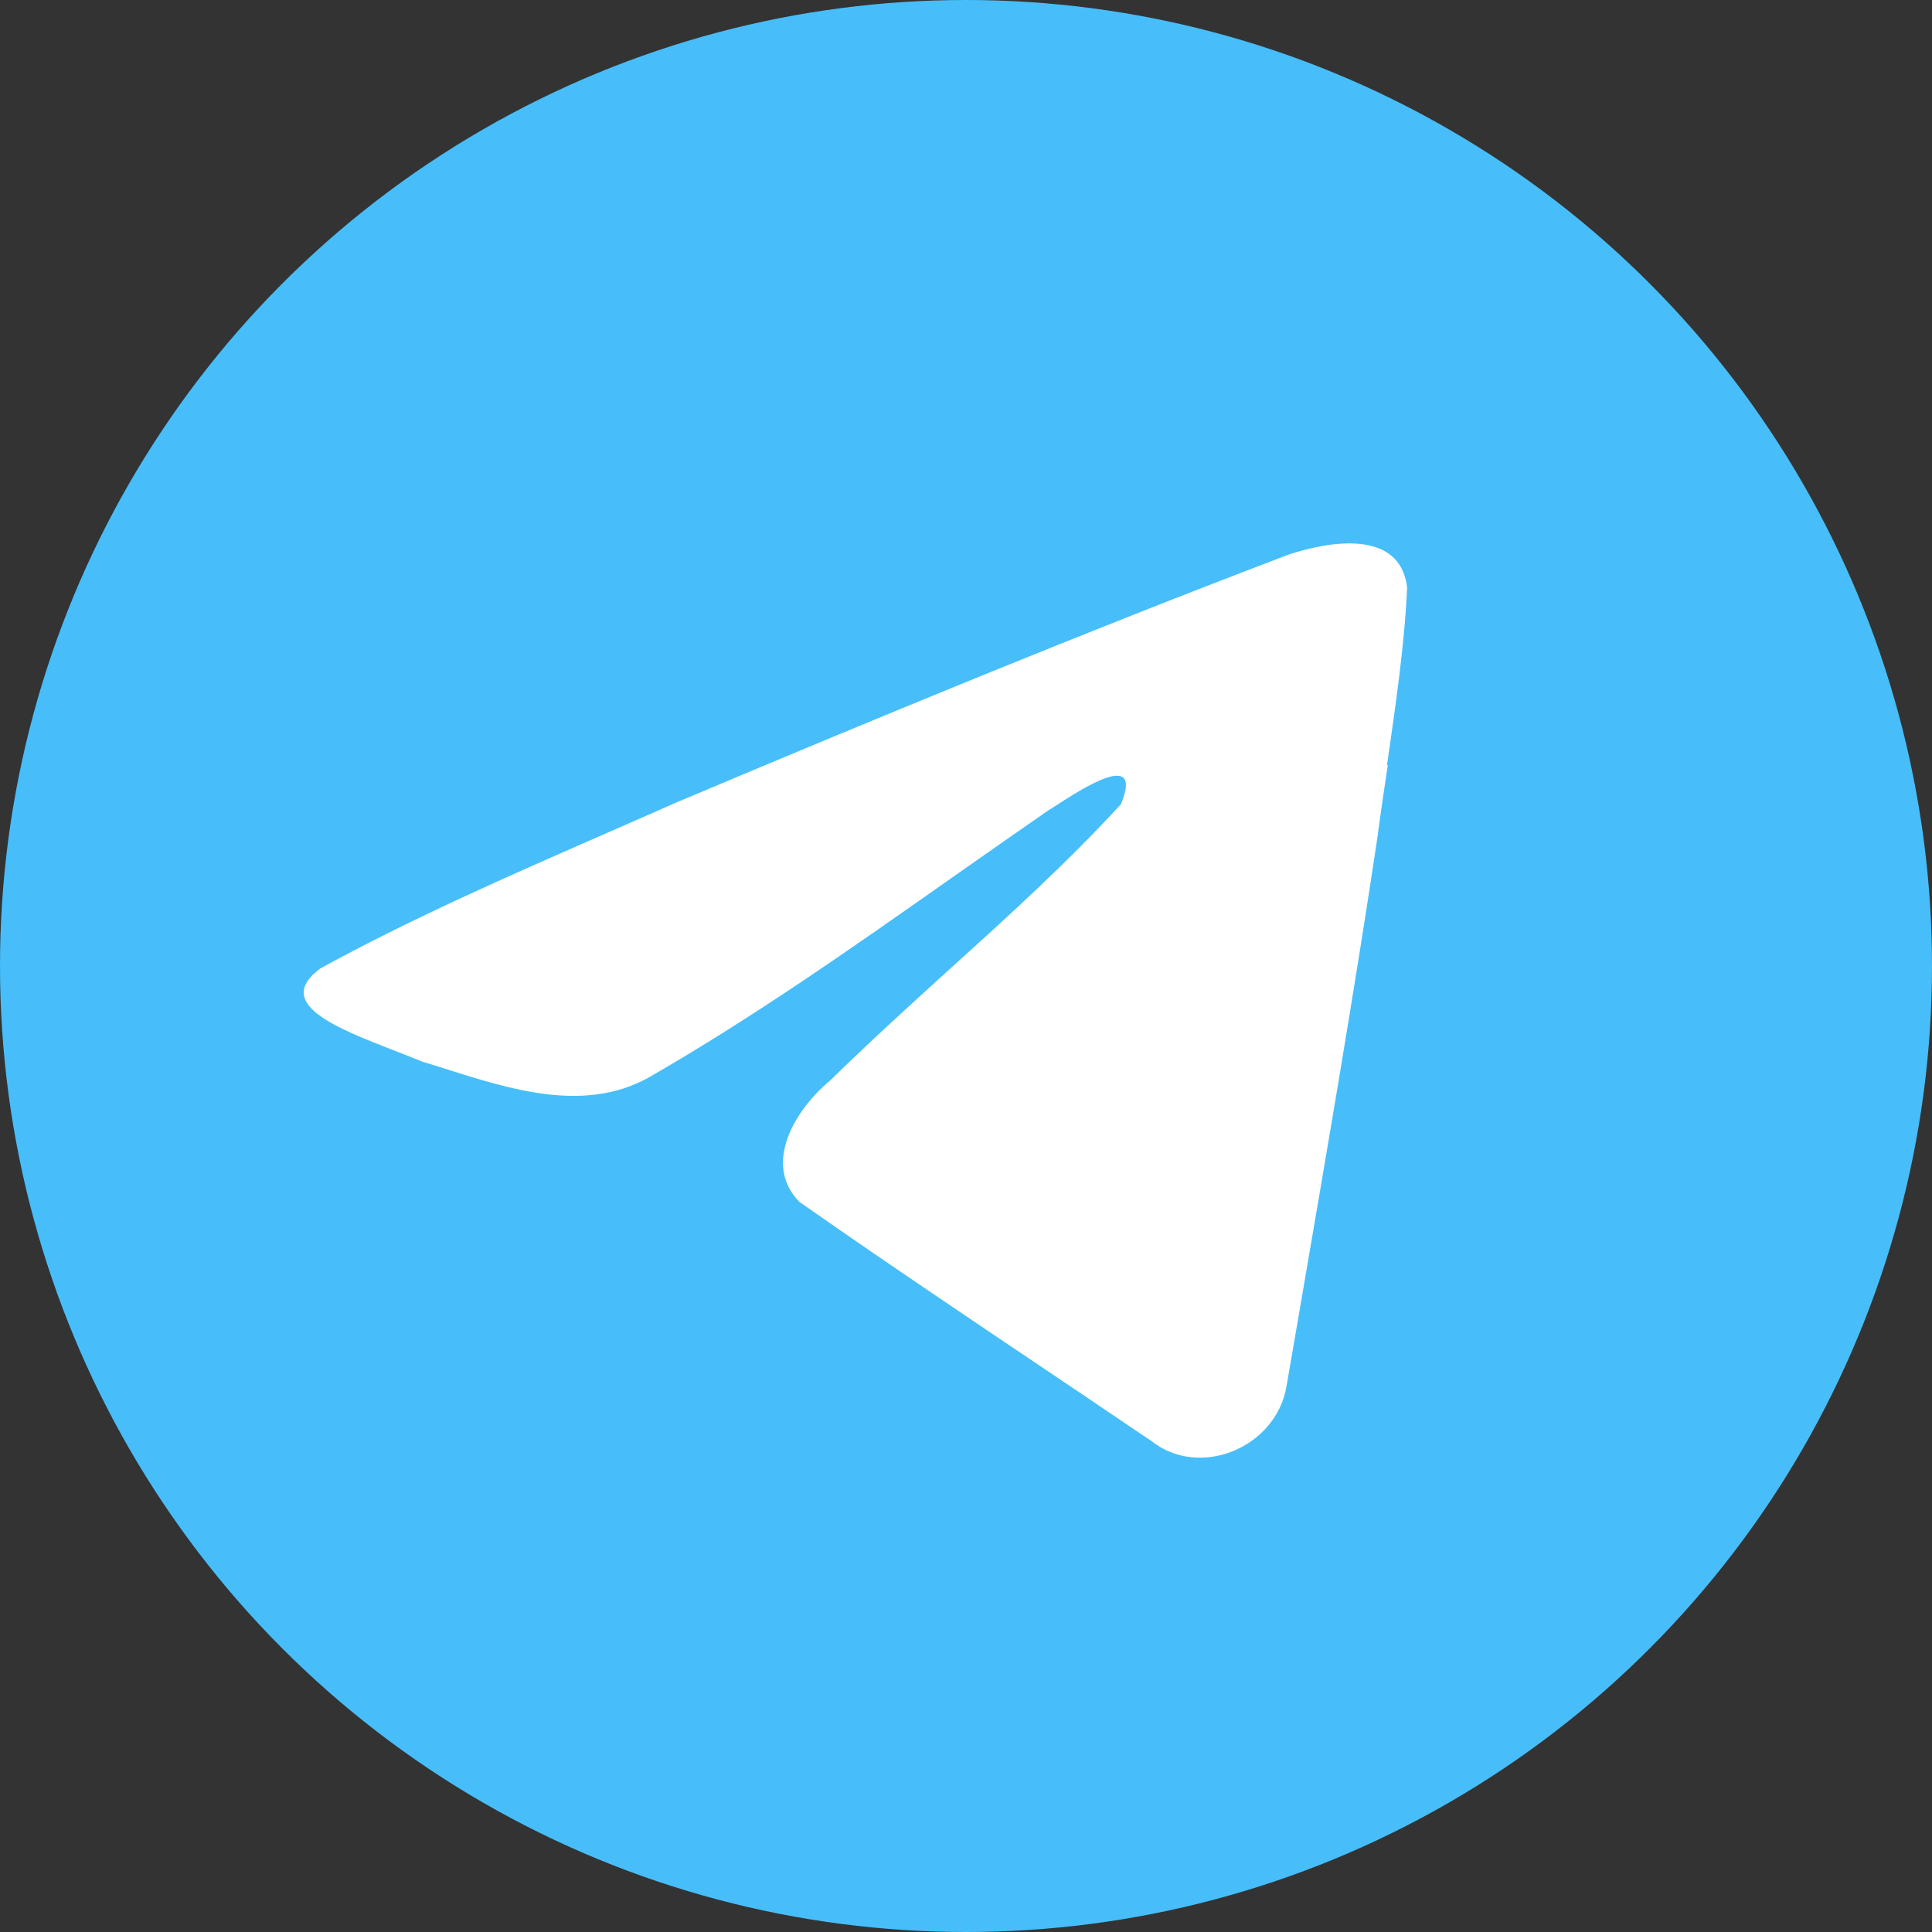 <?xml version="1.0" encoding="UTF-8"?> <svg xmlns="http://www.w3.org/2000/svg" id="Layer_1" data-name="Layer 1" viewBox="0 0 48 48"><rect x="0" y="0" width="48" height="48" fill="#333333" stroke="none"/> <defs> <style> .cls-1 { fill: #fff; } .cls-2 { fill: #47befa; } </style> </defs> <circle class="cls-2" cx="24" cy="24" r="24"></circle> <path class="cls-1" d="m34.48,19c-.09.6-.18,1.21-.26,1.82-.58,3.86-1.24,7.7-1.9,11.55-.12.7-.24,1.39-.36,2.09-.27,1.51-2.16,2.3-3.37,1.33-.72-.48-1.43-.97-2.15-1.45-2.2-1.48-4.41-2.96-6.58-4.48-.94-.96-.07-2.33.77-3.02.97-.95,1.96-1.85,2.94-2.74,1.46-1.32,2.92-2.64,4.28-4.12.57-1.39-.98-.38-1.67.07-.05.03-.09.06-.13.08-.81.56-1.62,1.13-2.42,1.69-2.46,1.73-4.92,3.46-7.53,4.96-1.59.87-3.41.29-5.05-.23-.19-.06-.37-.12-.55-.17-.22-.09-.45-.18-.68-.27-1.47-.57-3.04-1.18-1.86-2.05,2.26-1.24,4.73-2.32,7.13-3.37.58-.25,1.16-.51,1.73-.76,5.03-2.12,10.09-4.21,15.19-6.15.99-.33,2.78-.65,2.95.82-.07,1.48-.29,2.94-.5,4.41Z"></path> </svg> 